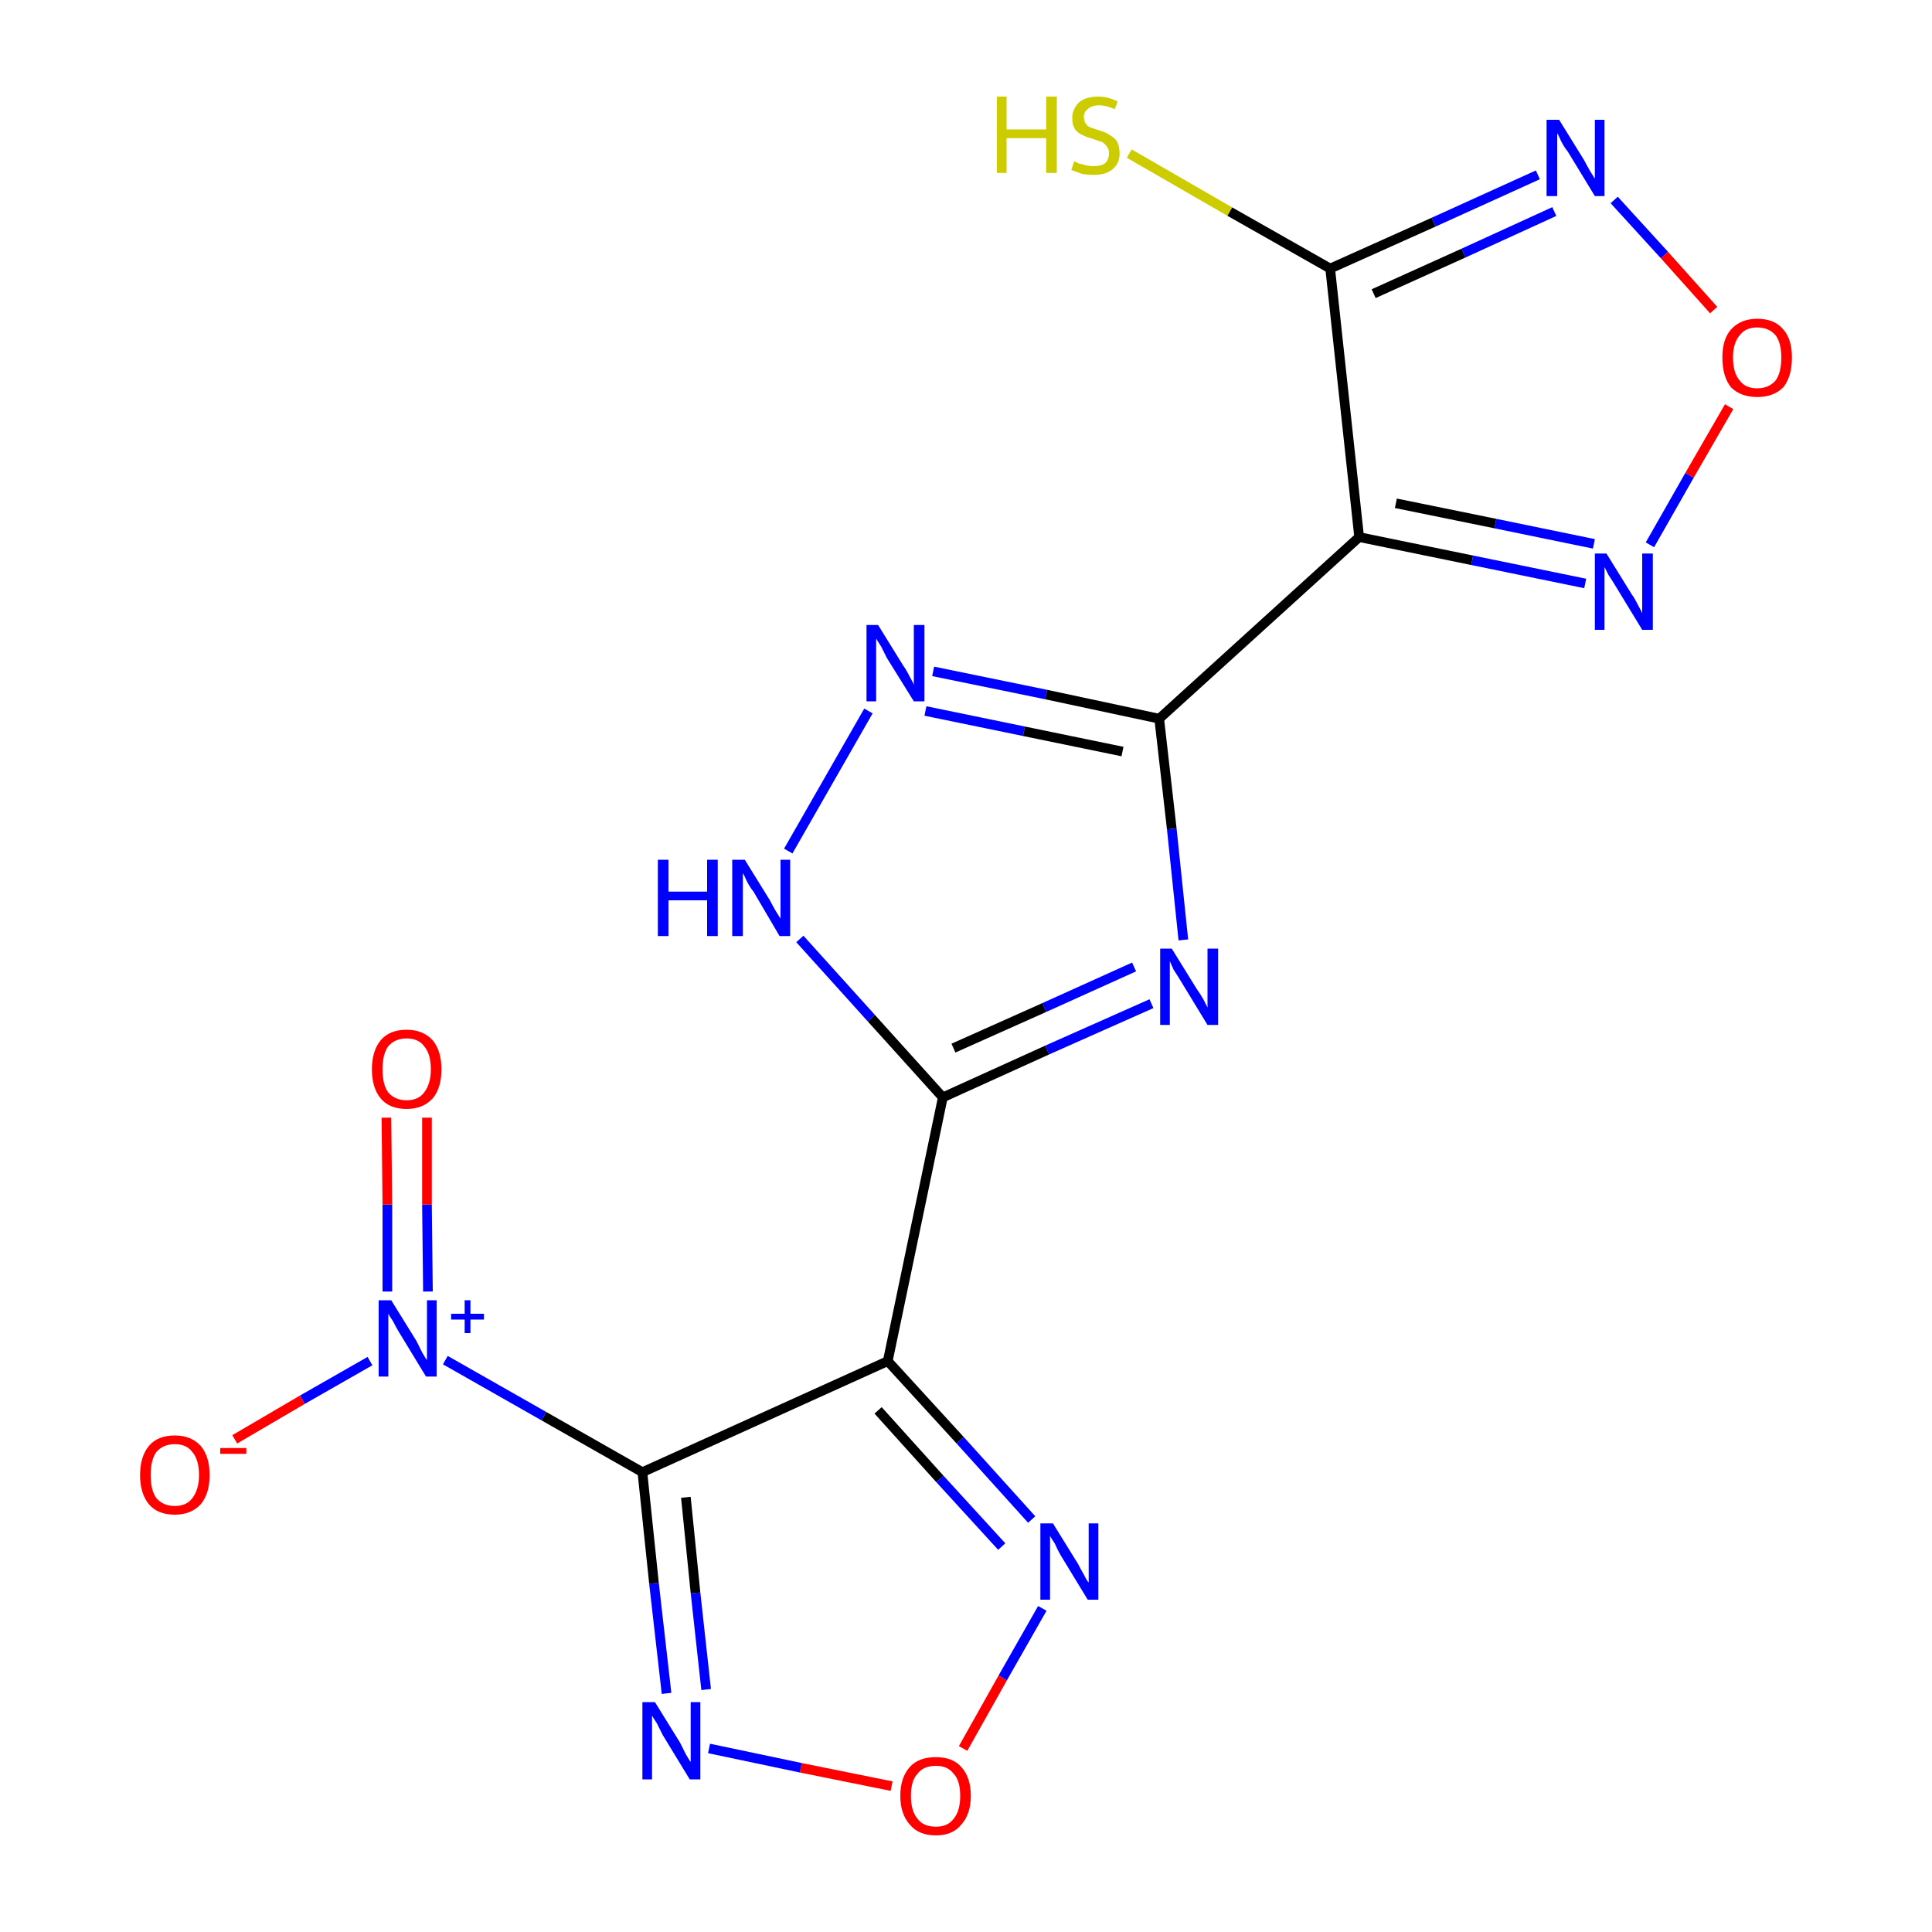 <?xml version='1.0' encoding='iso-8859-1'?>
<svg version='1.1' baseProfile='full'
              xmlns='http://www.w3.org/2000/svg'
                      xmlns:rdkit='http://www.rdkit.org/xml'
                      xmlns:xlink='http://www.w3.org/1999/xlink'
                  xml:space='preserve'
width='200px' height='200px' viewBox='0 0 200 200'>
<!-- END OF HEADER -->
<rect style='opacity:1.0;fill:#FFFFFF;stroke:none' width='200.0' height='200.0' x='0.0' y='0.0'> </rect>
<path class='bond-0 atom-13 atom-16' d='M 44.3,133.7 L 44.2,124.7' style='fill:none;fill-rule:evenodd;stroke:#0000FF;stroke-width:1.0px;stroke-linecap:butt;stroke-linejoin:miter;stroke-opacity:1' />
<path class='bond-0 atom-13 atom-16' d='M 44.2,124.7 L 44.2,115.7' style='fill:none;fill-rule:evenodd;stroke:#FF0000;stroke-width:1.0px;stroke-linecap:butt;stroke-linejoin:miter;stroke-opacity:1' />
<path class='bond-0 atom-13 atom-16' d='M 40.1,133.7 L 40.1,124.7' style='fill:none;fill-rule:evenodd;stroke:#0000FF;stroke-width:1.0px;stroke-linecap:butt;stroke-linejoin:miter;stroke-opacity:1' />
<path class='bond-0 atom-13 atom-16' d='M 40.1,124.7 L 40.0,115.7' style='fill:none;fill-rule:evenodd;stroke:#FF0000;stroke-width:1.0px;stroke-linecap:butt;stroke-linejoin:miter;stroke-opacity:1' />
<path class='bond-1 atom-13 atom-17' d='M 38.3,140.9 L 31.3,144.9' style='fill:none;fill-rule:evenodd;stroke:#0000FF;stroke-width:1.0px;stroke-linecap:butt;stroke-linejoin:miter;stroke-opacity:1' />
<path class='bond-1 atom-13 atom-17' d='M 31.3,144.9 L 24.3,149.0' style='fill:none;fill-rule:evenodd;stroke:#FF0000;stroke-width:1.0px;stroke-linecap:butt;stroke-linejoin:miter;stroke-opacity:1' />
<path class='bond-2 atom-2 atom-13' d='M 66.5,152.4 L 56.3,146.6' style='fill:none;fill-rule:evenodd;stroke:#000000;stroke-width:1.0px;stroke-linecap:butt;stroke-linejoin:miter;stroke-opacity:1' />
<path class='bond-2 atom-2 atom-13' d='M 56.3,146.6 L 46.1,140.8' style='fill:none;fill-rule:evenodd;stroke:#0000FF;stroke-width:1.0px;stroke-linecap:butt;stroke-linejoin:miter;stroke-opacity:1' />
<path class='bond-3 atom-14 atom-7' d='M 92.3,184.9 L 82.9,183.0' style='fill:none;fill-rule:evenodd;stroke:#FF0000;stroke-width:1.0px;stroke-linecap:butt;stroke-linejoin:miter;stroke-opacity:1' />
<path class='bond-3 atom-14 atom-7' d='M 82.9,183.0 L 73.4,181.0' style='fill:none;fill-rule:evenodd;stroke:#0000FF;stroke-width:1.0px;stroke-linecap:butt;stroke-linejoin:miter;stroke-opacity:1' />
<path class='bond-4 atom-7 atom-2' d='M 69.0,175.3 L 67.7,163.9' style='fill:none;fill-rule:evenodd;stroke:#0000FF;stroke-width:1.0px;stroke-linecap:butt;stroke-linejoin:miter;stroke-opacity:1' />
<path class='bond-4 atom-7 atom-2' d='M 67.7,163.9 L 66.5,152.4' style='fill:none;fill-rule:evenodd;stroke:#000000;stroke-width:1.0px;stroke-linecap:butt;stroke-linejoin:miter;stroke-opacity:1' />
<path class='bond-4 atom-7 atom-2' d='M 73.1,174.9 L 72.0,164.9' style='fill:none;fill-rule:evenodd;stroke:#0000FF;stroke-width:1.0px;stroke-linecap:butt;stroke-linejoin:miter;stroke-opacity:1' />
<path class='bond-4 atom-7 atom-2' d='M 72.0,164.9 L 71.0,155.0' style='fill:none;fill-rule:evenodd;stroke:#000000;stroke-width:1.0px;stroke-linecap:butt;stroke-linejoin:miter;stroke-opacity:1' />
<path class='bond-5 atom-2 atom-3' d='M 66.5,152.4 L 91.9,140.9' style='fill:none;fill-rule:evenodd;stroke:#000000;stroke-width:1.0px;stroke-linecap:butt;stroke-linejoin:miter;stroke-opacity:1' />
<path class='bond-6 atom-3 atom-8' d='M 91.9,140.9 L 99.4,149.1' style='fill:none;fill-rule:evenodd;stroke:#000000;stroke-width:1.0px;stroke-linecap:butt;stroke-linejoin:miter;stroke-opacity:1' />
<path class='bond-6 atom-3 atom-8' d='M 99.4,149.1 L 106.8,157.3' style='fill:none;fill-rule:evenodd;stroke:#0000FF;stroke-width:1.0px;stroke-linecap:butt;stroke-linejoin:miter;stroke-opacity:1' />
<path class='bond-6 atom-3 atom-8' d='M 90.9,146.0 L 97.3,153.1' style='fill:none;fill-rule:evenodd;stroke:#000000;stroke-width:1.0px;stroke-linecap:butt;stroke-linejoin:miter;stroke-opacity:1' />
<path class='bond-6 atom-3 atom-8' d='M 97.3,153.1 L 103.7,160.1' style='fill:none;fill-rule:evenodd;stroke:#0000FF;stroke-width:1.0px;stroke-linecap:butt;stroke-linejoin:miter;stroke-opacity:1' />
<path class='bond-7 atom-8 atom-14' d='M 107.9,166.5 L 103.8,173.7' style='fill:none;fill-rule:evenodd;stroke:#0000FF;stroke-width:1.0px;stroke-linecap:butt;stroke-linejoin:miter;stroke-opacity:1' />
<path class='bond-7 atom-8 atom-14' d='M 103.8,173.7 L 99.7,181.0' style='fill:none;fill-rule:evenodd;stroke:#FF0000;stroke-width:1.0px;stroke-linecap:butt;stroke-linejoin:miter;stroke-opacity:1' />
<path class='bond-8 atom-3 atom-4' d='M 91.9,140.9 L 97.6,113.6' style='fill:none;fill-rule:evenodd;stroke:#000000;stroke-width:1.0px;stroke-linecap:butt;stroke-linejoin:miter;stroke-opacity:1' />
<path class='bond-9 atom-4 atom-9' d='M 97.6,113.6 L 90.2,105.4' style='fill:none;fill-rule:evenodd;stroke:#000000;stroke-width:1.0px;stroke-linecap:butt;stroke-linejoin:miter;stroke-opacity:1' />
<path class='bond-9 atom-4 atom-9' d='M 90.2,105.4 L 82.8,97.2' style='fill:none;fill-rule:evenodd;stroke:#0000FF;stroke-width:1.0px;stroke-linecap:butt;stroke-linejoin:miter;stroke-opacity:1' />
<path class='bond-10 atom-9 atom-10' d='M 81.6,88.1 L 89.9,73.6' style='fill:none;fill-rule:evenodd;stroke:#0000FF;stroke-width:1.0px;stroke-linecap:butt;stroke-linejoin:miter;stroke-opacity:1' />
<path class='bond-11 atom-10 atom-5' d='M 96.6,69.5 L 108.3,71.9' style='fill:none;fill-rule:evenodd;stroke:#0000FF;stroke-width:1.0px;stroke-linecap:butt;stroke-linejoin:miter;stroke-opacity:1' />
<path class='bond-11 atom-10 atom-5' d='M 108.3,71.9 L 120.0,74.4' style='fill:none;fill-rule:evenodd;stroke:#000000;stroke-width:1.0px;stroke-linecap:butt;stroke-linejoin:miter;stroke-opacity:1' />
<path class='bond-11 atom-10 atom-5' d='M 95.8,73.6 L 106.0,75.7' style='fill:none;fill-rule:evenodd;stroke:#0000FF;stroke-width:1.0px;stroke-linecap:butt;stroke-linejoin:miter;stroke-opacity:1' />
<path class='bond-11 atom-10 atom-5' d='M 106.0,75.7 L 116.2,77.8' style='fill:none;fill-rule:evenodd;stroke:#000000;stroke-width:1.0px;stroke-linecap:butt;stroke-linejoin:miter;stroke-opacity:1' />
<path class='bond-12 atom-5 atom-11' d='M 120.0,74.4 L 121.3,85.8' style='fill:none;fill-rule:evenodd;stroke:#000000;stroke-width:1.0px;stroke-linecap:butt;stroke-linejoin:miter;stroke-opacity:1' />
<path class='bond-12 atom-5 atom-11' d='M 121.3,85.8 L 122.5,97.3' style='fill:none;fill-rule:evenodd;stroke:#0000FF;stroke-width:1.0px;stroke-linecap:butt;stroke-linejoin:miter;stroke-opacity:1' />
<path class='bond-13 atom-11 atom-4' d='M 119.2,103.9 L 108.4,108.7' style='fill:none;fill-rule:evenodd;stroke:#0000FF;stroke-width:1.0px;stroke-linecap:butt;stroke-linejoin:miter;stroke-opacity:1' />
<path class='bond-13 atom-11 atom-4' d='M 108.4,108.7 L 97.6,113.6' style='fill:none;fill-rule:evenodd;stroke:#000000;stroke-width:1.0px;stroke-linecap:butt;stroke-linejoin:miter;stroke-opacity:1' />
<path class='bond-13 atom-11 atom-4' d='M 117.4,100.1 L 108.1,104.3' style='fill:none;fill-rule:evenodd;stroke:#0000FF;stroke-width:1.0px;stroke-linecap:butt;stroke-linejoin:miter;stroke-opacity:1' />
<path class='bond-13 atom-11 atom-4' d='M 108.1,104.3 L 98.7,108.5' style='fill:none;fill-rule:evenodd;stroke:#000000;stroke-width:1.0px;stroke-linecap:butt;stroke-linejoin:miter;stroke-opacity:1' />
<path class='bond-14 atom-5 atom-6' d='M 120.0,74.4 L 140.7,55.6' style='fill:none;fill-rule:evenodd;stroke:#000000;stroke-width:1.0px;stroke-linecap:butt;stroke-linejoin:miter;stroke-opacity:1' />
<path class='bond-15 atom-6 atom-0' d='M 140.7,55.6 L 152.4,58.0' style='fill:none;fill-rule:evenodd;stroke:#000000;stroke-width:1.0px;stroke-linecap:butt;stroke-linejoin:miter;stroke-opacity:1' />
<path class='bond-15 atom-6 atom-0' d='M 152.4,58.0 L 164.1,60.4' style='fill:none;fill-rule:evenodd;stroke:#0000FF;stroke-width:1.0px;stroke-linecap:butt;stroke-linejoin:miter;stroke-opacity:1' />
<path class='bond-15 atom-6 atom-0' d='M 144.5,52.1 L 154.8,54.2' style='fill:none;fill-rule:evenodd;stroke:#000000;stroke-width:1.0px;stroke-linecap:butt;stroke-linejoin:miter;stroke-opacity:1' />
<path class='bond-15 atom-6 atom-0' d='M 154.8,54.2 L 165.0,56.3' style='fill:none;fill-rule:evenodd;stroke:#0000FF;stroke-width:1.0px;stroke-linecap:butt;stroke-linejoin:miter;stroke-opacity:1' />
<path class='bond-16 atom-0 atom-15' d='M 170.8,56.4 L 174.9,49.2' style='fill:none;fill-rule:evenodd;stroke:#0000FF;stroke-width:1.0px;stroke-linecap:butt;stroke-linejoin:miter;stroke-opacity:1' />
<path class='bond-16 atom-0 atom-15' d='M 174.9,49.2 L 179.0,42.1' style='fill:none;fill-rule:evenodd;stroke:#FF0000;stroke-width:1.0px;stroke-linecap:butt;stroke-linejoin:miter;stroke-opacity:1' />
<path class='bond-17 atom-15 atom-12' d='M 177.4,32.1 L 172.3,26.4' style='fill:none;fill-rule:evenodd;stroke:#FF0000;stroke-width:1.0px;stroke-linecap:butt;stroke-linejoin:miter;stroke-opacity:1' />
<path class='bond-17 atom-15 atom-12' d='M 172.3,26.4 L 167.1,20.7' style='fill:none;fill-rule:evenodd;stroke:#0000FF;stroke-width:1.0px;stroke-linecap:butt;stroke-linejoin:miter;stroke-opacity:1' />
<path class='bond-18 atom-12 atom-1' d='M 159.2,18.1 L 148.4,23.0' style='fill:none;fill-rule:evenodd;stroke:#0000FF;stroke-width:1.0px;stroke-linecap:butt;stroke-linejoin:miter;stroke-opacity:1' />
<path class='bond-18 atom-12 atom-1' d='M 148.4,23.0 L 137.7,27.8' style='fill:none;fill-rule:evenodd;stroke:#000000;stroke-width:1.0px;stroke-linecap:butt;stroke-linejoin:miter;stroke-opacity:1' />
<path class='bond-18 atom-12 atom-1' d='M 160.9,21.9 L 151.5,26.2' style='fill:none;fill-rule:evenodd;stroke:#0000FF;stroke-width:1.0px;stroke-linecap:butt;stroke-linejoin:miter;stroke-opacity:1' />
<path class='bond-18 atom-12 atom-1' d='M 151.5,26.2 L 142.2,30.4' style='fill:none;fill-rule:evenodd;stroke:#000000;stroke-width:1.0px;stroke-linecap:butt;stroke-linejoin:miter;stroke-opacity:1' />
<path class='bond-19 atom-1 atom-6' d='M 137.7,27.8 L 140.7,55.6' style='fill:none;fill-rule:evenodd;stroke:#000000;stroke-width:1.0px;stroke-linecap:butt;stroke-linejoin:miter;stroke-opacity:1' />
<path class='bond-20 atom-1 atom-18' d='M 137.7,27.8 L 127.3,21.9' style='fill:none;fill-rule:evenodd;stroke:#000000;stroke-width:1.0px;stroke-linecap:butt;stroke-linejoin:miter;stroke-opacity:1' />
<path class='bond-20 atom-1 atom-18' d='M 127.3,21.9 L 116.9,15.9' style='fill:none;fill-rule:evenodd;stroke:#CCCC00;stroke-width:1.0px;stroke-linecap:butt;stroke-linejoin:miter;stroke-opacity:1' />
<path class='atom-0' d='M 166.3 57.3
L 168.9 61.5
Q 169.2 61.9, 169.6 62.7
Q 170.0 63.4, 170.0 63.5
L 170.0 57.3
L 171.1 57.3
L 171.1 65.2
L 170.0 65.2
L 167.2 60.6
Q 166.9 60.1, 166.5 59.5
Q 166.2 58.9, 166.1 58.7
L 166.1 65.2
L 165.1 65.2
L 165.1 57.3
L 166.3 57.3
' fill='#0000FF'/>
<path class='atom-7' d='M 67.8 176.2
L 70.4 180.4
Q 70.6 180.8, 71.0 181.6
Q 71.4 182.3, 71.5 182.4
L 71.5 176.2
L 72.5 176.2
L 72.5 184.2
L 71.4 184.2
L 68.6 179.6
Q 68.3 179.0, 68.0 178.4
Q 67.6 177.8, 67.5 177.6
L 67.5 184.2
L 66.5 184.2
L 66.5 176.2
L 67.8 176.2
' fill='#0000FF'/>
<path class='atom-8' d='M 109.0 157.7
L 111.6 161.9
Q 111.8 162.3, 112.2 163.0
Q 112.6 163.8, 112.7 163.8
L 112.7 157.7
L 113.7 157.7
L 113.7 165.6
L 112.6 165.6
L 109.8 161.0
Q 109.5 160.5, 109.2 159.8
Q 108.8 159.2, 108.7 159.0
L 108.7 165.6
L 107.7 165.6
L 107.7 157.7
L 109.0 157.7
' fill='#0000FF'/>
<path class='atom-9' d='M 68.1 89.0
L 69.2 89.0
L 69.2 92.3
L 73.2 92.3
L 73.2 89.0
L 74.3 89.0
L 74.3 96.9
L 73.2 96.9
L 73.2 93.2
L 69.2 93.2
L 69.2 96.9
L 68.1 96.9
L 68.1 89.0
' fill='#0000FF'/>
<path class='atom-9' d='M 77.1 89.0
L 79.7 93.2
Q 79.9 93.6, 80.3 94.3
Q 80.8 95.1, 80.8 95.1
L 80.8 89.0
L 81.8 89.0
L 81.8 96.9
L 80.7 96.9
L 78.0 92.3
Q 77.6 91.8, 77.3 91.2
Q 77.0 90.5, 76.9 90.4
L 76.9 96.9
L 75.8 96.9
L 75.8 89.0
L 77.1 89.0
' fill='#0000FF'/>
<path class='atom-10' d='M 90.9 64.7
L 93.5 68.9
Q 93.8 69.3, 94.2 70.1
Q 94.6 70.8, 94.6 70.9
L 94.6 64.7
L 95.7 64.7
L 95.7 72.6
L 94.6 72.6
L 91.8 68.1
Q 91.5 67.5, 91.2 66.9
Q 90.8 66.3, 90.7 66.1
L 90.7 72.6
L 89.7 72.6
L 89.7 64.7
L 90.9 64.7
' fill='#0000FF'/>
<path class='atom-11' d='M 121.3 98.2
L 123.9 102.4
Q 124.2 102.8, 124.6 103.5
Q 125.0 104.3, 125.0 104.3
L 125.0 98.2
L 126.1 98.2
L 126.1 106.1
L 125.0 106.1
L 122.2 101.5
Q 121.9 101.0, 121.5 100.4
Q 121.2 99.7, 121.1 99.5
L 121.1 106.1
L 120.1 106.1
L 120.1 98.2
L 121.3 98.2
' fill='#0000FF'/>
<path class='atom-12' d='M 161.4 12.4
L 164.0 16.6
Q 164.2 17.0, 164.6 17.7
Q 165.1 18.5, 165.1 18.5
L 165.1 12.4
L 166.1 12.4
L 166.1 20.3
L 165.1 20.3
L 162.3 15.7
Q 161.9 15.2, 161.6 14.6
Q 161.3 13.9, 161.2 13.8
L 161.2 20.3
L 160.1 20.3
L 160.1 12.4
L 161.4 12.4
' fill='#0000FF'/>
<path class='atom-13' d='M 40.5 134.6
L 43.1 138.8
Q 43.3 139.2, 43.7 140.0
Q 44.1 140.7, 44.2 140.8
L 44.2 134.6
L 45.2 134.6
L 45.2 142.5
L 44.1 142.5
L 41.3 137.9
Q 41.0 137.4, 40.7 136.8
Q 40.3 136.2, 40.2 136.0
L 40.2 142.5
L 39.2 142.5
L 39.2 134.6
L 40.5 134.6
' fill='#0000FF'/>
<path class='atom-13' d='M 46.7 136.0
L 48.1 136.0
L 48.1 134.6
L 48.7 134.6
L 48.7 136.0
L 50.1 136.0
L 50.1 136.6
L 48.7 136.6
L 48.7 138.0
L 48.1 138.0
L 48.1 136.6
L 46.7 136.6
L 46.7 136.0
' fill='#0000FF'/>
<path class='atom-14' d='M 93.2 185.9
Q 93.2 184.0, 94.2 182.9
Q 95.1 181.9, 96.9 181.9
Q 98.6 181.9, 99.5 182.9
Q 100.5 184.0, 100.5 185.9
Q 100.5 187.8, 99.5 188.9
Q 98.6 190.0, 96.9 190.0
Q 95.1 190.0, 94.2 188.9
Q 93.2 187.8, 93.2 185.9
M 96.9 189.1
Q 98.1 189.1, 98.7 188.3
Q 99.4 187.5, 99.4 185.9
Q 99.4 184.3, 98.7 183.6
Q 98.1 182.8, 96.9 182.8
Q 95.6 182.8, 95.0 183.6
Q 94.3 184.3, 94.3 185.9
Q 94.3 187.5, 95.0 188.3
Q 95.6 189.1, 96.9 189.1
' fill='#FF0000'/>
<path class='atom-15' d='M 178.3 37.0
Q 178.3 35.1, 179.2 34.1
Q 180.2 33.0, 181.9 33.0
Q 183.7 33.0, 184.6 34.1
Q 185.5 35.1, 185.5 37.0
Q 185.5 39.0, 184.6 40.1
Q 183.6 41.1, 181.9 41.1
Q 180.2 41.1, 179.2 40.1
Q 178.3 39.0, 178.3 37.0
M 181.9 40.2
Q 183.1 40.2, 183.8 39.4
Q 184.4 38.6, 184.4 37.0
Q 184.4 35.5, 183.8 34.7
Q 183.1 33.9, 181.9 33.9
Q 180.7 33.9, 180.1 34.7
Q 179.4 35.5, 179.4 37.0
Q 179.4 38.6, 180.1 39.4
Q 180.7 40.2, 181.9 40.2
' fill='#FF0000'/>
<path class='atom-16' d='M 38.5 110.7
Q 38.5 108.8, 39.4 107.7
Q 40.3 106.6, 42.1 106.6
Q 43.8 106.6, 44.8 107.7
Q 45.7 108.8, 45.7 110.7
Q 45.7 112.6, 44.8 113.7
Q 43.8 114.8, 42.1 114.8
Q 40.3 114.8, 39.4 113.7
Q 38.5 112.6, 38.5 110.7
M 42.1 113.9
Q 43.3 113.9, 43.9 113.1
Q 44.6 112.2, 44.6 110.7
Q 44.6 109.1, 43.9 108.3
Q 43.3 107.5, 42.1 107.5
Q 40.9 107.5, 40.2 108.3
Q 39.6 109.1, 39.6 110.7
Q 39.6 112.3, 40.2 113.1
Q 40.9 113.9, 42.1 113.9
' fill='#FF0000'/>
<path class='atom-17' d='M 14.5 152.7
Q 14.5 150.8, 15.4 149.7
Q 16.3 148.6, 18.1 148.6
Q 19.8 148.6, 20.8 149.7
Q 21.7 150.8, 21.7 152.7
Q 21.7 154.6, 20.8 155.7
Q 19.8 156.8, 18.1 156.8
Q 16.3 156.8, 15.4 155.7
Q 14.5 154.6, 14.5 152.7
M 18.1 155.9
Q 19.3 155.9, 19.9 155.1
Q 20.6 154.2, 20.6 152.7
Q 20.6 151.1, 19.9 150.3
Q 19.3 149.5, 18.1 149.5
Q 16.9 149.5, 16.2 150.3
Q 15.6 151.1, 15.6 152.7
Q 15.6 154.3, 16.2 155.1
Q 16.9 155.9, 18.1 155.9
' fill='#FF0000'/>
<path class='atom-17' d='M 22.8 149.9
L 25.5 149.9
L 25.5 150.5
L 22.8 150.5
L 22.8 149.9
' fill='#FF0000'/>
<path class='atom-18' d='M 103.2 10.0
L 104.2 10.0
L 104.2 13.4
L 108.3 13.4
L 108.3 10.0
L 109.4 10.0
L 109.4 17.9
L 108.3 17.9
L 108.3 14.3
L 104.2 14.3
L 104.2 17.9
L 103.2 17.9
L 103.2 10.0
' fill='#CCCC00'/>
<path class='atom-18' d='M 111.2 16.7
Q 111.3 16.7, 111.6 16.9
Q 112.0 17.0, 112.4 17.1
Q 112.8 17.2, 113.2 17.2
Q 114.0 17.2, 114.4 16.9
Q 114.8 16.5, 114.8 15.9
Q 114.8 15.4, 114.6 15.2
Q 114.4 14.9, 114.1 14.7
Q 113.7 14.6, 113.2 14.4
Q 112.5 14.2, 112.1 14.0
Q 111.6 13.8, 111.3 13.4
Q 111.0 13.0, 111.0 12.2
Q 111.0 11.3, 111.7 10.6
Q 112.4 10.0, 113.7 10.0
Q 114.7 10.0, 115.7 10.5
L 115.4 11.3
Q 114.5 10.9, 113.8 10.9
Q 113.0 10.9, 112.6 11.3
Q 112.2 11.6, 112.2 12.1
Q 112.2 12.5, 112.4 12.8
Q 112.6 13.1, 112.9 13.2
Q 113.2 13.3, 113.8 13.5
Q 114.5 13.7, 114.9 14.0
Q 115.3 14.2, 115.6 14.6
Q 115.9 15.1, 115.9 15.9
Q 115.9 16.9, 115.2 17.5
Q 114.5 18.1, 113.3 18.1
Q 112.6 18.1, 112.0 18.0
Q 111.5 17.8, 110.9 17.6
L 111.2 16.7
' fill='#CCCC00'/>
</svg>
